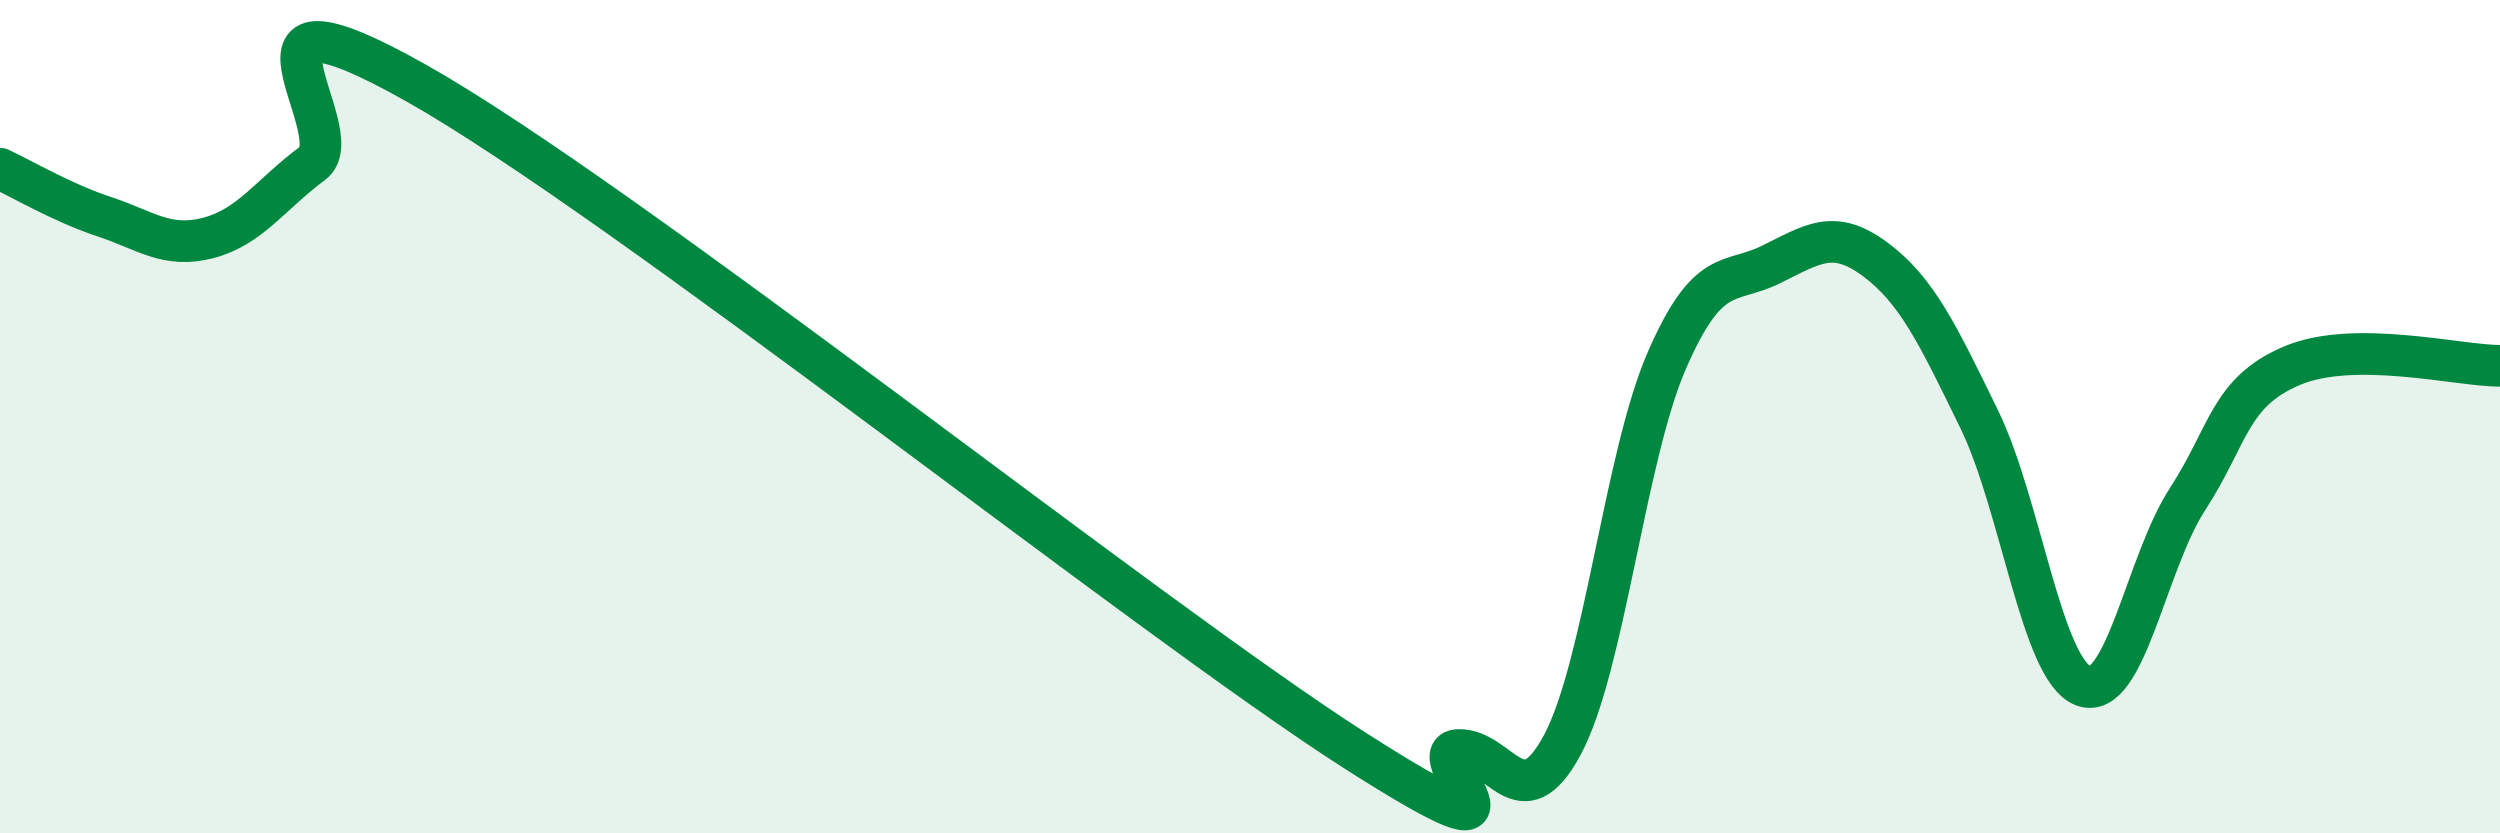 
    <svg width="60" height="20" viewBox="0 0 60 20" xmlns="http://www.w3.org/2000/svg">
      <path
        d="M 0,4.05 C 0.5,4.28 1.5,4.87 2.5,5.2 C 3.5,5.53 4,5.97 5,5.71 C 6,5.45 6.5,4.66 7.5,3.92 C 8.5,3.18 5,-0.82 10,2 C 15,4.82 27.5,14.8 32.5,18 C 37.5,21.2 34,18.03 35,18 C 36,17.97 36.5,19.74 37.5,17.87 C 38.5,16 39,10.96 40,8.66 C 41,6.36 41.5,6.84 42.5,6.35 C 43.5,5.86 44,5.48 45,6.22 C 46,6.96 46.5,8.01 47.5,10.06 C 48.5,12.11 49,16.08 50,16.46 C 51,16.84 51.5,13.52 52.5,11.98 C 53.5,10.44 53.5,9.42 55,8.78 C 56.5,8.14 59,8.78 60,8.78L60 20L0 20Z"
        fill="#008740"
        opacity="0.1"
        stroke-linecap="round"
        stroke-linejoin="round"
      />
      <path
        d="M 0,4.05 C 0.5,4.28 1.5,4.87 2.5,5.2 C 3.5,5.53 4,5.97 5,5.71 C 6,5.45 6.5,4.66 7.5,3.92 C 8.5,3.18 5,-0.82 10,2 C 15,4.82 27.5,14.8 32.5,18 C 37.5,21.2 34,18.03 35,18 C 36,17.97 36.5,19.74 37.5,17.87 C 38.5,16 39,10.96 40,8.66 C 41,6.36 41.5,6.84 42.5,6.35 C 43.5,5.86 44,5.48 45,6.22 C 46,6.96 46.5,8.01 47.5,10.06 C 48.5,12.11 49,16.08 50,16.46 C 51,16.84 51.5,13.52 52.5,11.98 C 53.5,10.44 53.5,9.42 55,8.78 C 56.5,8.14 59,8.78 60,8.78"
        stroke="#008740"
        stroke-width="1"
        fill="none"
        stroke-linecap="round"
        stroke-linejoin="round"
      />
    </svg>
  